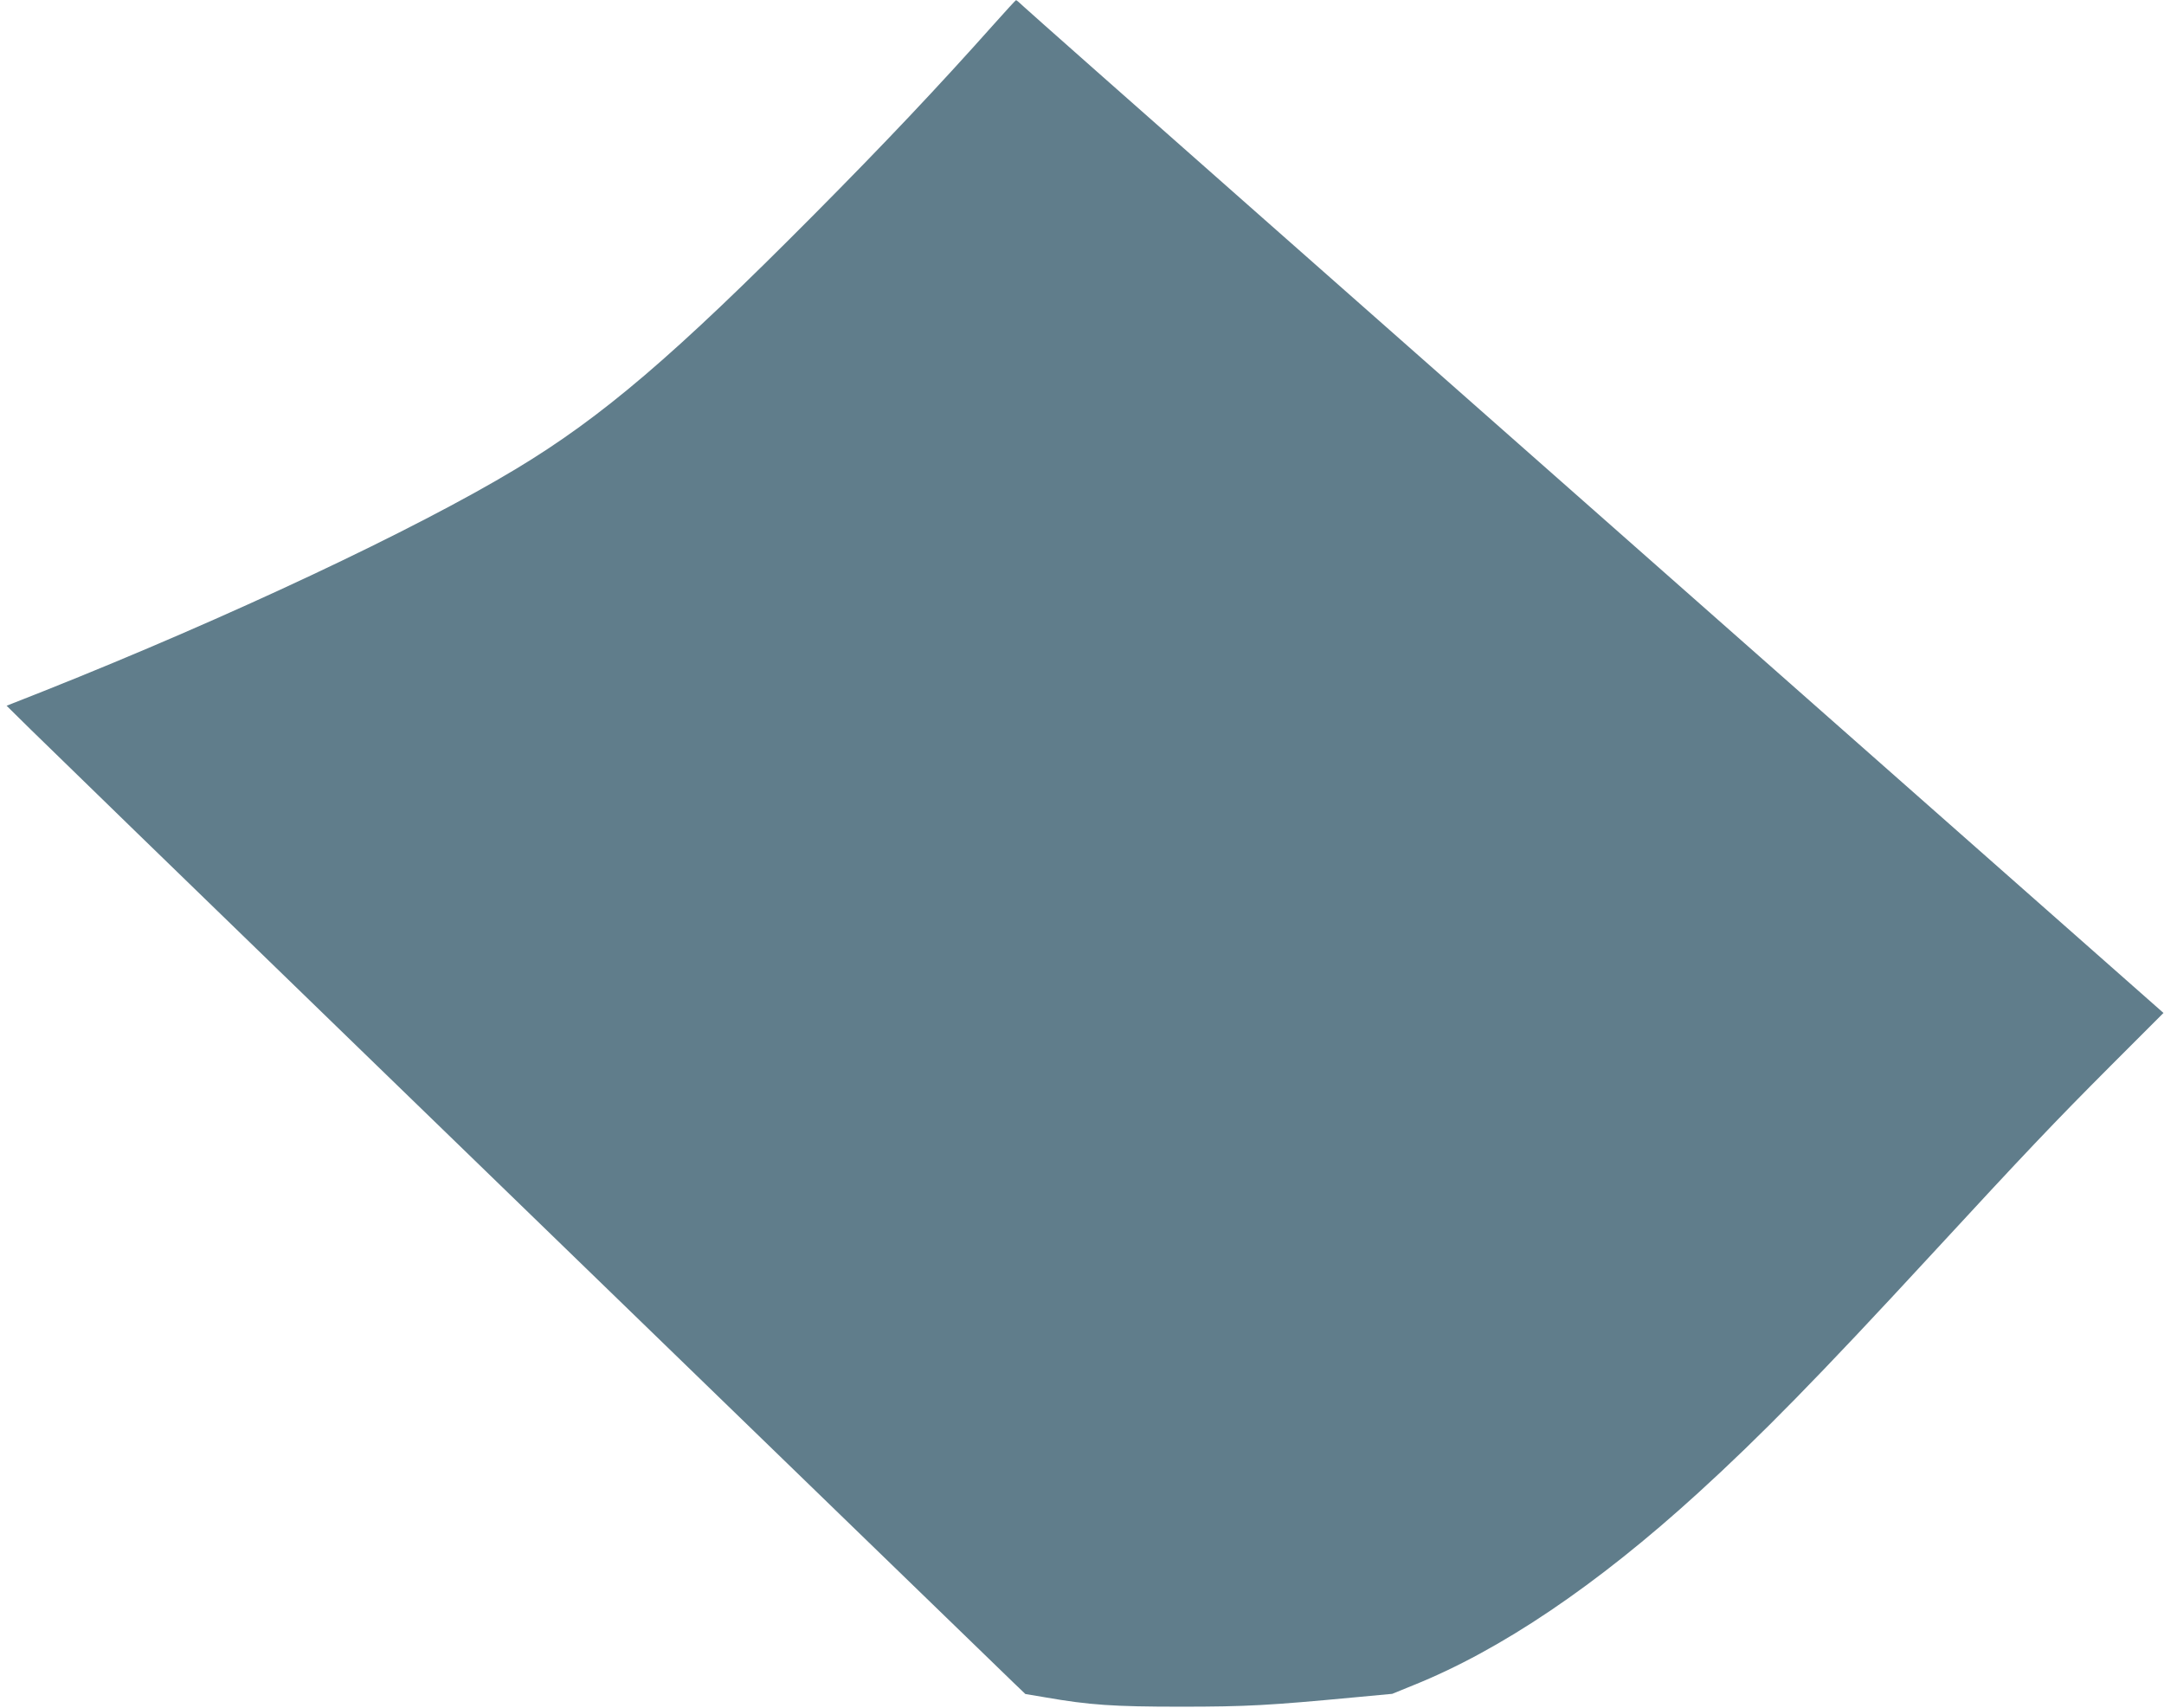 <?xml version="1.0" standalone="no"?>
<!DOCTYPE svg PUBLIC "-//W3C//DTD SVG 20010904//EN"
 "http://www.w3.org/TR/2001/REC-SVG-20010904/DTD/svg10.dtd">
<svg version="1.0" xmlns="http://www.w3.org/2000/svg"
 width="1280pt" height="1010pt" viewBox="0 0 1280 1010"
 preserveAspectRatio="xMidYMid meet">
<g transform="translate(0,1010) scale(0.1,-0.1)"
fill="#607d8b" stroke="none">
<path d="M5880 9958 c-334 -375 -651 -710 -1064 -1126 -828 -834 -1255 -1199
-1765 -1506 -599 -361 -1699 -878 -2789 -1312 l-223 -88 143 -141 c79 -78 957
-931 1953 -1896 995 -965 2255 -2186 2800 -2714 545 -528 1022 -990 1060
-1027 l70 -67 119 -20 c259 -45 401 -55 801 -55 388 0 526 8 1025 55 l225 21
125 51 c516 207 1085 591 1683 1136 369 336 715 689 1372 1401 575 623 735
791 1060 1117 l322 322 -1981 1748 c-1089 961 -2597 2292 -3351 2957 -753 664
-1388 1226 -1410 1247 -23 22 -43 39 -45 38 -3 0 -61 -64 -130 -141z"/>
</g>
</svg>
